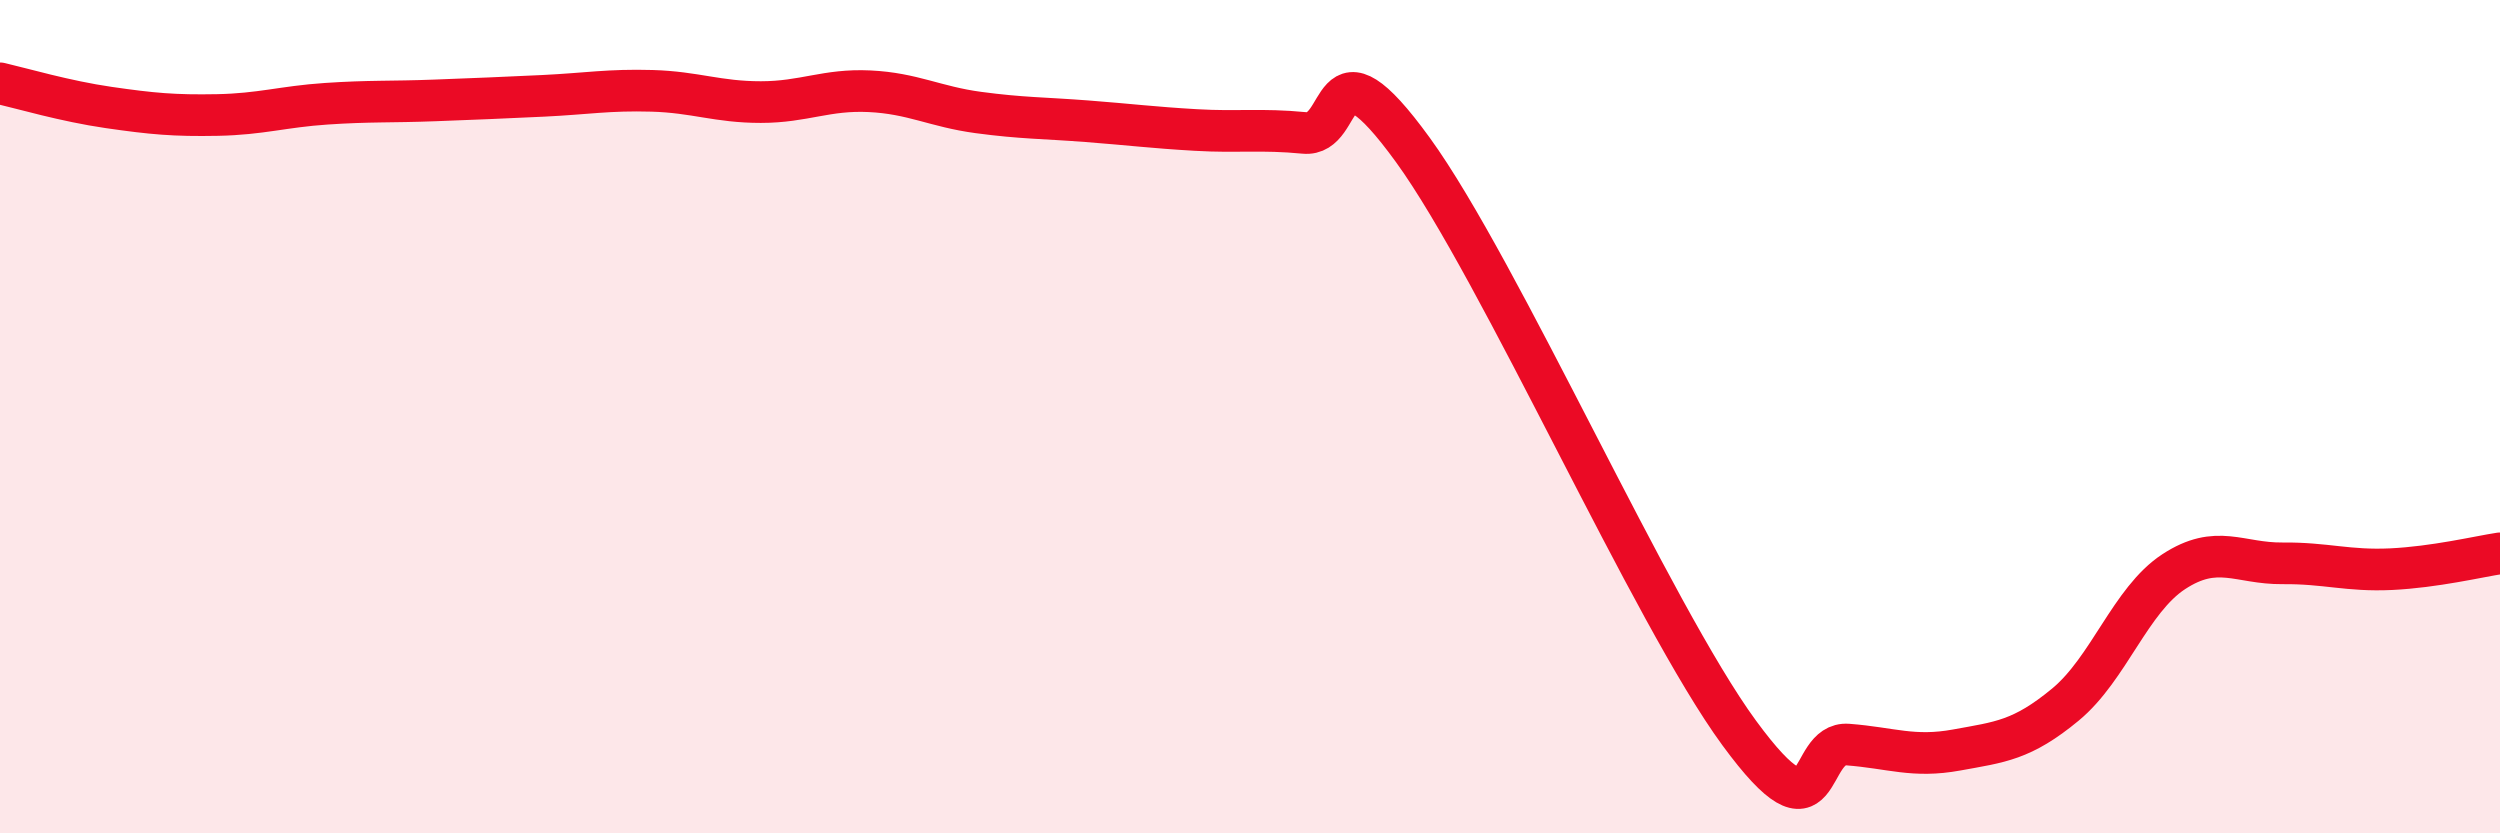 
    <svg width="60" height="20" viewBox="0 0 60 20" xmlns="http://www.w3.org/2000/svg">
      <path
        d="M 0,2 C 0.52,2.12 1.57,2.43 2.61,2.58 C 3.65,2.73 4.18,2.78 5.22,2.76 C 6.26,2.74 6.79,2.56 7.83,2.49 C 8.87,2.42 9.39,2.45 10.43,2.41 C 11.47,2.37 12,2.35 13.04,2.3 C 14.08,2.25 14.61,2.15 15.65,2.18 C 16.69,2.21 17.22,2.45 18.26,2.45 C 19.3,2.45 19.83,2.14 20.87,2.19 C 21.91,2.24 22.44,2.56 23.48,2.7 C 24.52,2.84 25.05,2.83 26.09,2.91 C 27.13,2.99 27.66,3.06 28.7,3.12 C 29.74,3.18 30.26,3.09 31.3,3.19 C 32.34,3.29 31.82,0.72 33.91,3.6 C 36,6.48 39.65,14.74 41.74,17.59 C 43.83,20.44 43.31,17.79 44.35,17.87 C 45.39,17.95 45.92,18.19 46.96,18 C 48,17.81 48.53,17.77 49.57,16.91 C 50.61,16.05 51.13,14.4 52.17,13.72 C 53.21,13.04 53.74,13.53 54.78,13.52 C 55.82,13.51 56.35,13.71 57.39,13.66 C 58.43,13.61 59.48,13.36 60,13.28L60 20L0 20Z"
        fill="#EB0A25"
        opacity="0.1"
        stroke-linecap="round"
        stroke-linejoin="round"
      />
      <path
        d="M 0,2 C 0.52,2.12 1.57,2.43 2.61,2.58 C 3.65,2.73 4.18,2.78 5.22,2.76 C 6.26,2.74 6.79,2.56 7.83,2.49 C 8.87,2.42 9.39,2.45 10.43,2.41 C 11.47,2.37 12,2.35 13.04,2.3 C 14.08,2.25 14.61,2.15 15.65,2.18 C 16.69,2.21 17.22,2.45 18.26,2.45 C 19.3,2.45 19.83,2.14 20.87,2.19 C 21.91,2.24 22.44,2.56 23.48,2.7 C 24.52,2.84 25.05,2.83 26.09,2.91 C 27.13,2.99 27.66,3.06 28.7,3.12 C 29.74,3.18 30.26,3.09 31.3,3.19 C 32.34,3.29 31.82,0.72 33.91,3.6 C 36,6.48 39.65,14.74 41.74,17.59 C 43.83,20.44 43.31,17.79 44.35,17.87 C 45.39,17.95 45.92,18.19 46.96,18 C 48,17.81 48.53,17.77 49.57,16.91 C 50.61,16.05 51.13,14.4 52.17,13.72 C 53.21,13.04 53.74,13.53 54.78,13.52 C 55.82,13.51 56.35,13.71 57.39,13.66 C 58.43,13.61 59.48,13.36 60,13.28"
        stroke="#EB0A25"
        stroke-width="1"
        fill="none"
        stroke-linecap="round"
        stroke-linejoin="round"
      />
    </svg>
  
